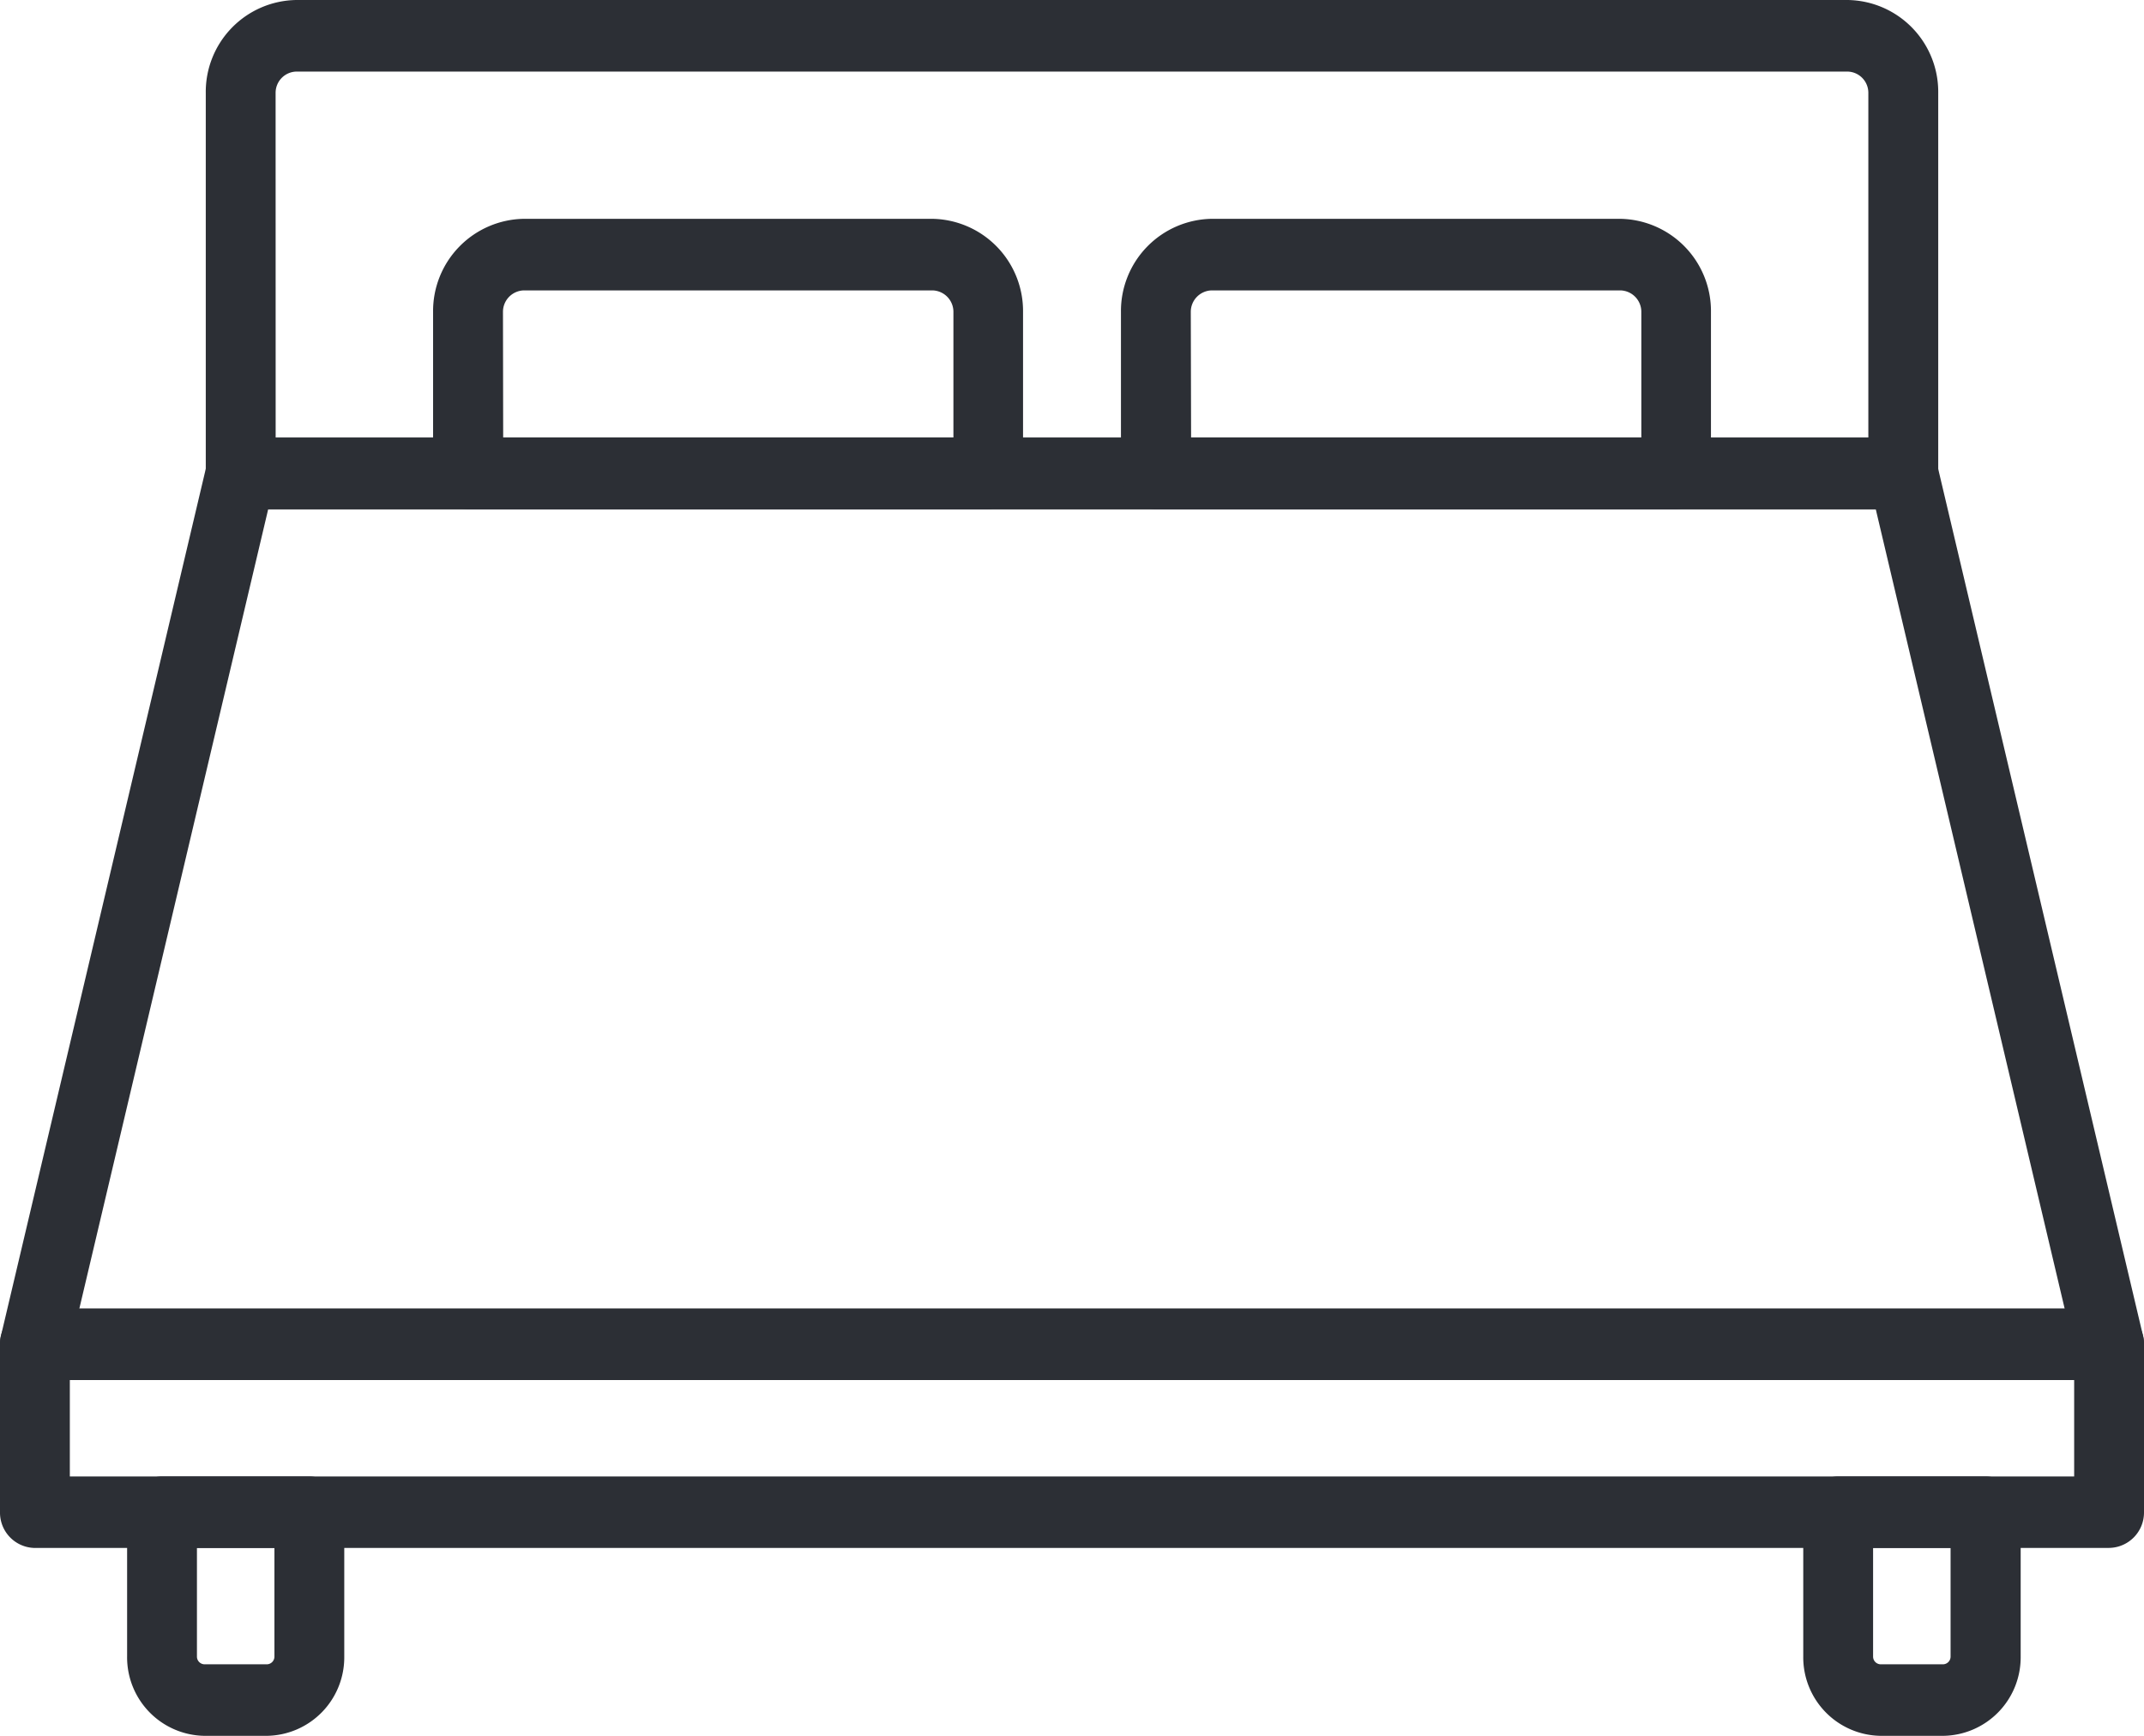 <svg id="Vector_Smart_Object" data-name="Vector Smart Object" xmlns="http://www.w3.org/2000/svg" xmlns:xlink="http://www.w3.org/1999/xlink" width="42" height="34" viewBox="0 0 42 34">
  <defs>
    <clipPath id="clip-path">
      <rect id="Rectangle_3" data-name="Rectangle 3" width="42" height="34" fill="none"/>
    </clipPath>
  </defs>
  <g id="Group_6" data-name="Group 6">
    <g id="Group_5" data-name="Group 5" clip-path="url(#clip-path)">
      <path id="Path_11" data-name="Path 11" d="M41.316,27.031H.684a.678.678,0,0,1-.538-.268.715.715,0,0,1-.127-.6L4.049,9.107a.688.688,0,0,1,.665-.536H37.285a.688.688,0,0,1,.665.536l4.031,17.058a.714.714,0,0,1-.127.6.678.678,0,0,1-.538.268m-39.762-1.4H40.446l-3.7-15.656H5.253Z" fill="#2c2f35"/>
      <path id="Path_12" data-name="Path 12" d="M37.285,9.973H4.715a.693.693,0,0,1-.684-.7V1.822A1.8,1.8,0,0,1,5.809,0H36.191a1.8,1.8,0,0,1,1.778,1.822V9.272a.693.693,0,0,1-.684.7M5.4,8.571H36.6V1.822a.416.416,0,0,0-.41-.42H5.809a.416.416,0,0,0-.41.42Z" fill="#2c2f35"/>
      <path id="Path_13" data-name="Path 13" d="M19.357,9.973H9.168a.693.693,0,0,1-.684-.7V6.112a1.807,1.807,0,0,1,1.783-1.826h7.992a1.807,1.807,0,0,1,1.782,1.826v3.16a.693.693,0,0,1-.684.7m-9.5-1.4h8.82V6.112a.42.42,0,0,0-.414-.424H10.267a.42.42,0,0,0-.414.424Z" fill="#2c2f35"/>
      <path id="Path_14" data-name="Path 14" d="M32.832,9.973H22.643a.693.693,0,0,1-.684-.7V6.112a1.807,1.807,0,0,1,1.783-1.826h7.992a1.807,1.807,0,0,1,1.783,1.826v3.16a.693.693,0,0,1-.684.7m-9.5-1.4h8.82V6.112a.42.42,0,0,0-.415-.424H23.741a.42.42,0,0,0-.414.424Z" fill="#2c2f35"/>
      <path id="Path_15" data-name="Path 15" d="M5.227,34H4.007a1.538,1.538,0,0,1-1.517-1.555V29.619a.693.693,0,0,1,.684-.7H6.06a.693.693,0,0,1,.684.7v2.827A1.538,1.538,0,0,1,5.227,34M3.858,30.32v2.126a.151.151,0,0,0,.149.153h1.22a.151.151,0,0,0,.149-.153V30.32Z" fill="#2c2f35"/>
      <path id="Path_16" data-name="Path 16" d="M38.062,34h-1.22a1.538,1.538,0,0,1-1.517-1.555V29.619a.693.693,0,0,1,.684-.7H38.9a.693.693,0,0,1,.684.7v2.827A1.538,1.538,0,0,1,38.062,34m-1.369-3.68v2.126a.151.151,0,0,0,.149.153h1.22a.151.151,0,0,0,.149-.153V30.32Z" fill="#2c2f35"/>
      <path id="Path_17" data-name="Path 17" d="M41.316,30.32H.684a.692.692,0,0,1-.684-.7V26.33a.692.692,0,0,1,.684-.7H41.316a.693.693,0,0,1,.684.7v3.289a.693.693,0,0,1-.684.7m-39.948-1.4H40.632V27.031H1.368Z" fill="#2c2f35"/>
    </g>
  </g>
</svg>
